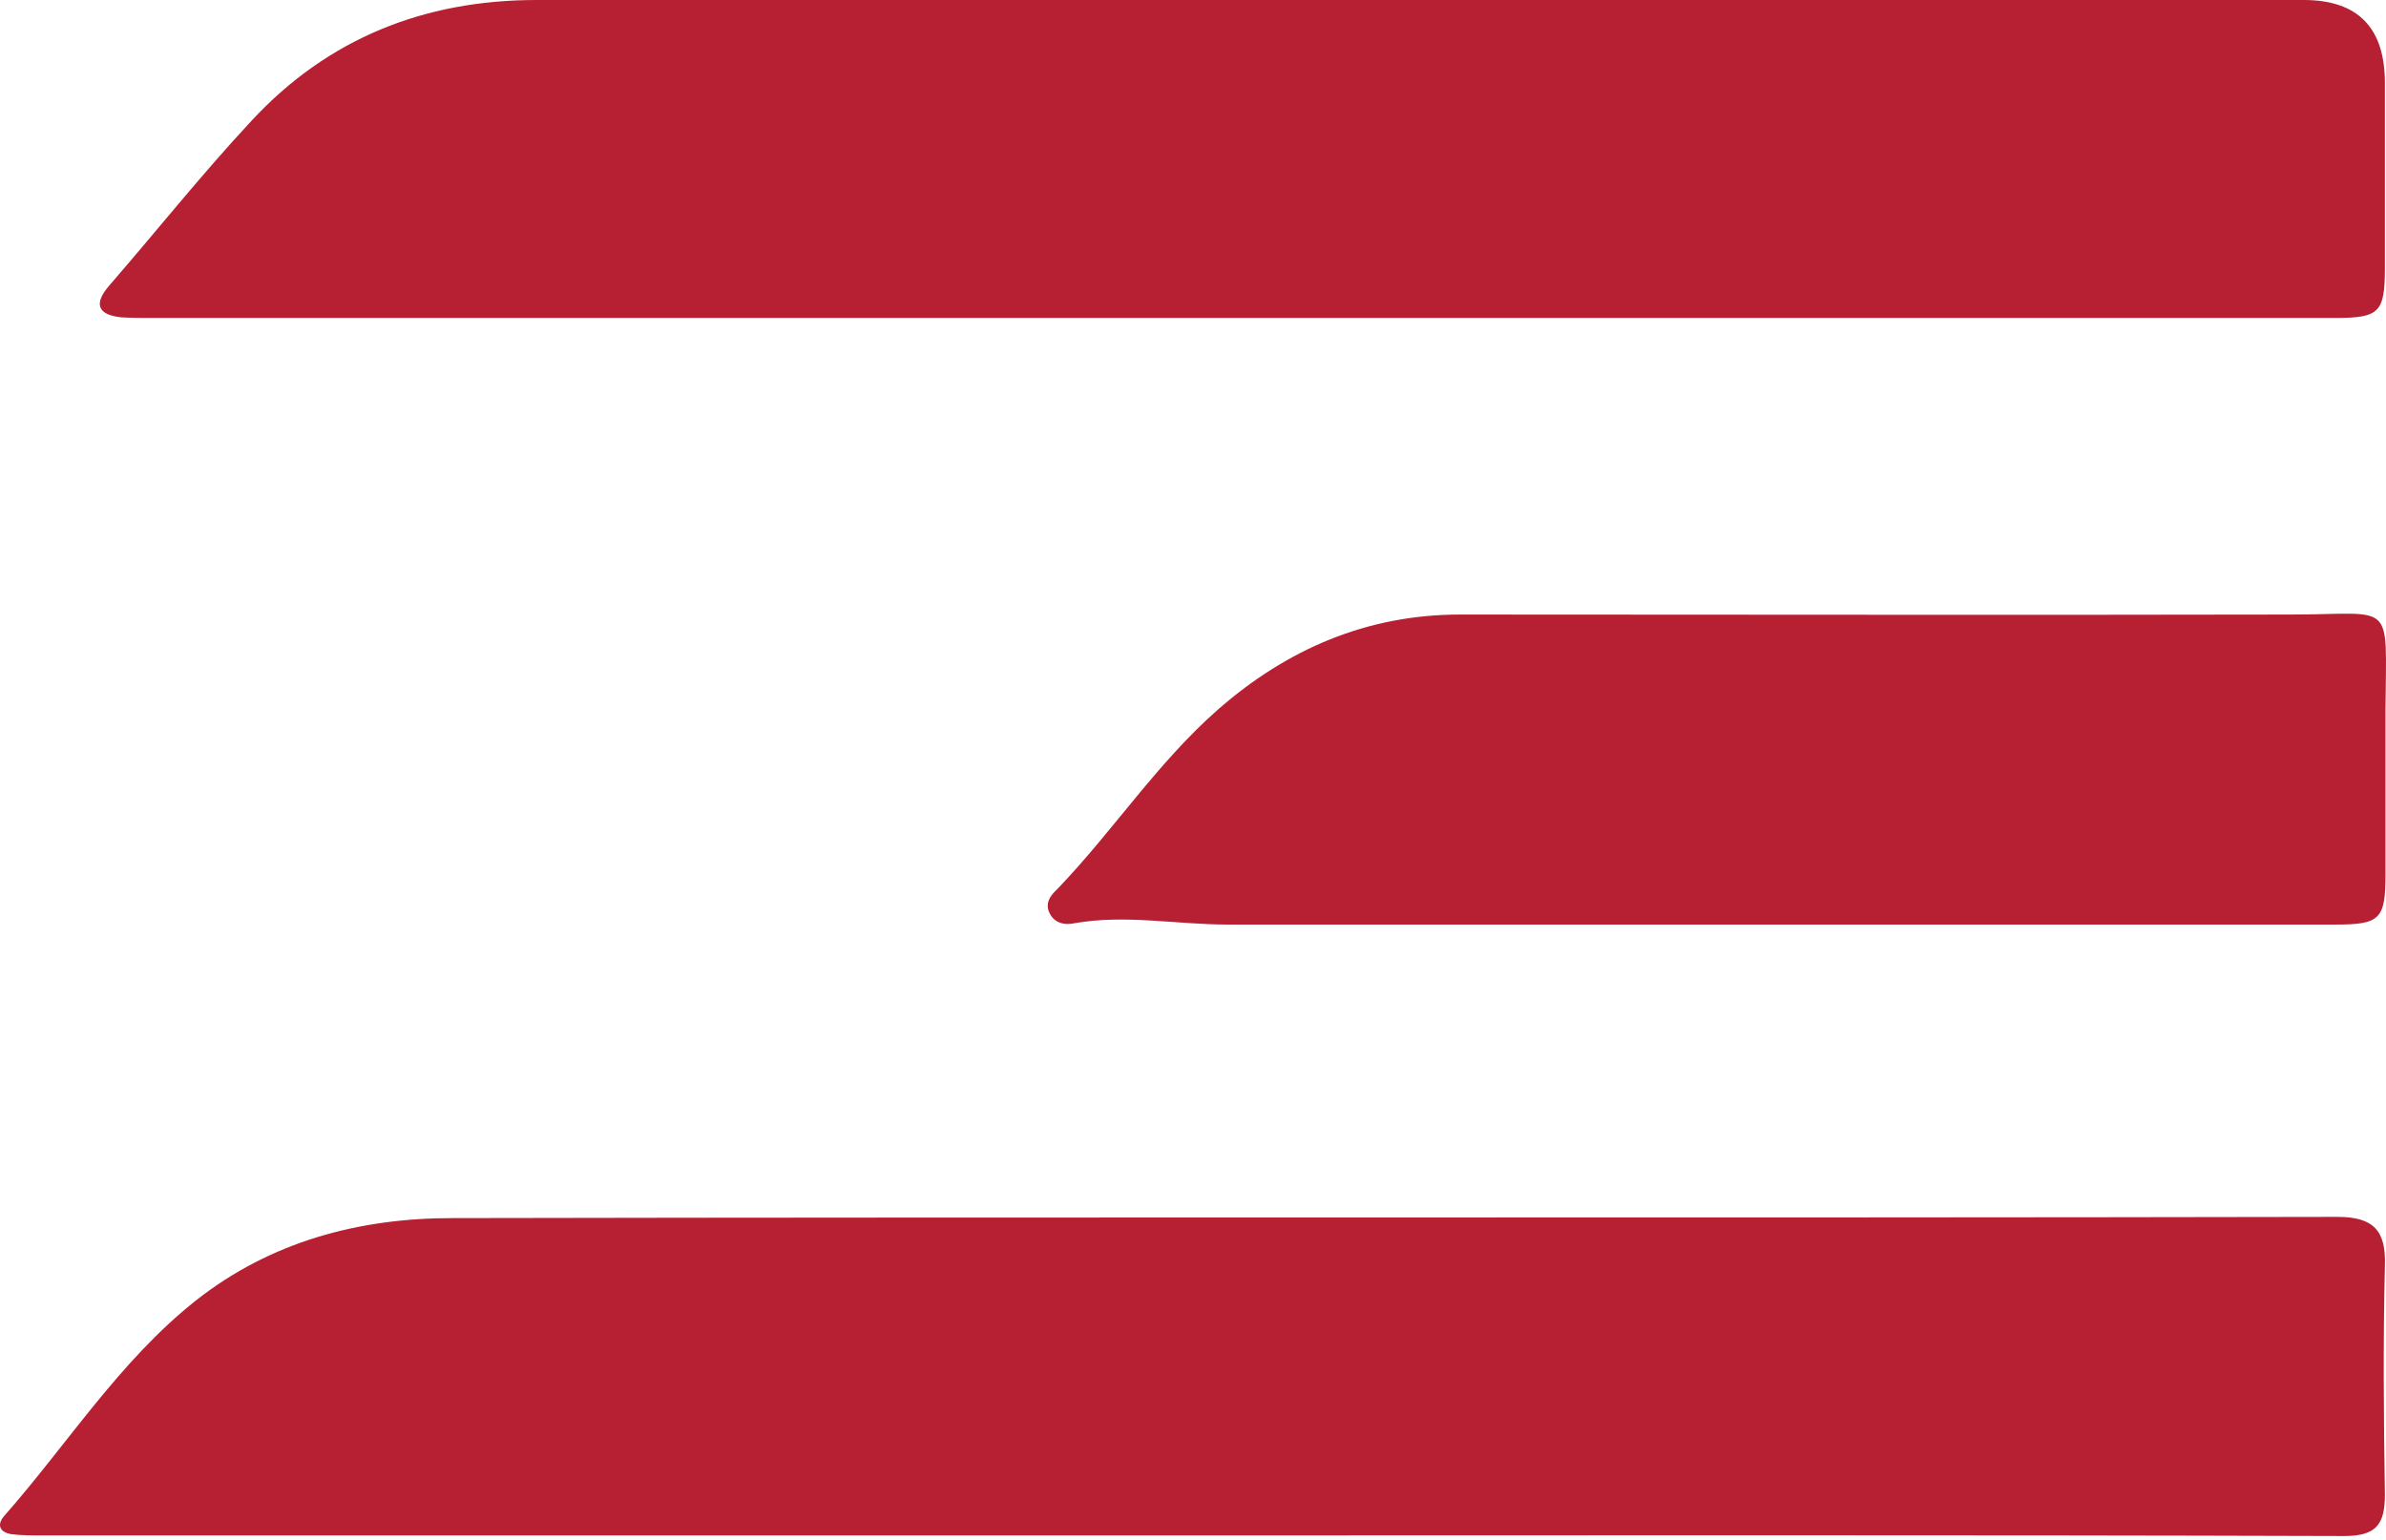 <svg width="333" height="215" viewBox="0 0 333 215" fill="none" xmlns="http://www.w3.org/2000/svg">
<path d="M165.952 214.347C112.535 214.347 59.204 214.347 5.787 214.347C4.424 214.347 2.976 214.347 1.613 214.177C-0.006 213.921 -0.517 212.899 0.591 211.621C9.451 201.568 16.692 189.982 27.341 181.548C37.82 173.284 50.173 170.047 63.123 170.047C150.787 169.876 238.537 170.047 326.201 169.876C331.312 169.876 333.016 171.836 332.846 176.692C332.59 187.341 332.676 197.99 332.846 208.639C332.846 212.814 331.653 214.433 327.138 214.433C273.381 214.262 219.624 214.347 165.952 214.347Z" fill="#B72033"/>
<path d="M172.766 44.386C122.247 44.386 71.642 44.386 21.122 44.386C19.759 44.386 18.31 44.386 16.947 44.301C13.625 43.96 13.028 42.426 15.243 39.871C21.889 32.203 28.193 24.28 35.093 16.868C45.743 5.367 59.203 0 74.879 0C156.409 0 237.94 0 319.385 0C320.066 0 320.748 0 321.515 0C329.125 0 332.902 3.919 332.845 11.757C332.845 20.276 332.845 28.881 332.845 37.4C332.845 43.619 332.079 44.386 325.945 44.386C274.828 44.386 223.797 44.386 172.681 44.386H172.766Z" fill="#B72033"/>
<path d="M245.266 129.068C220.645 129.068 195.939 129.068 171.318 129.068C164.162 129.068 157.006 127.62 149.849 128.898C148.657 129.154 147.293 128.898 146.612 127.705C145.675 126.172 146.612 124.979 147.634 124.042C155.387 115.949 161.521 106.492 169.955 99.08C179.582 90.646 190.742 85.79 203.777 85.79C242.455 85.79 281.048 85.875 319.725 85.79C334.379 85.79 333.016 83.49 332.931 99.08C332.931 106.748 332.931 114.415 332.931 122.082C332.931 128.302 332.164 129.068 326.03 129.068C299.109 129.068 272.187 129.068 245.266 129.068C245.266 129.068 245.266 129.068 245.266 128.983V129.068Z" fill="#B72033"/>
</svg>

